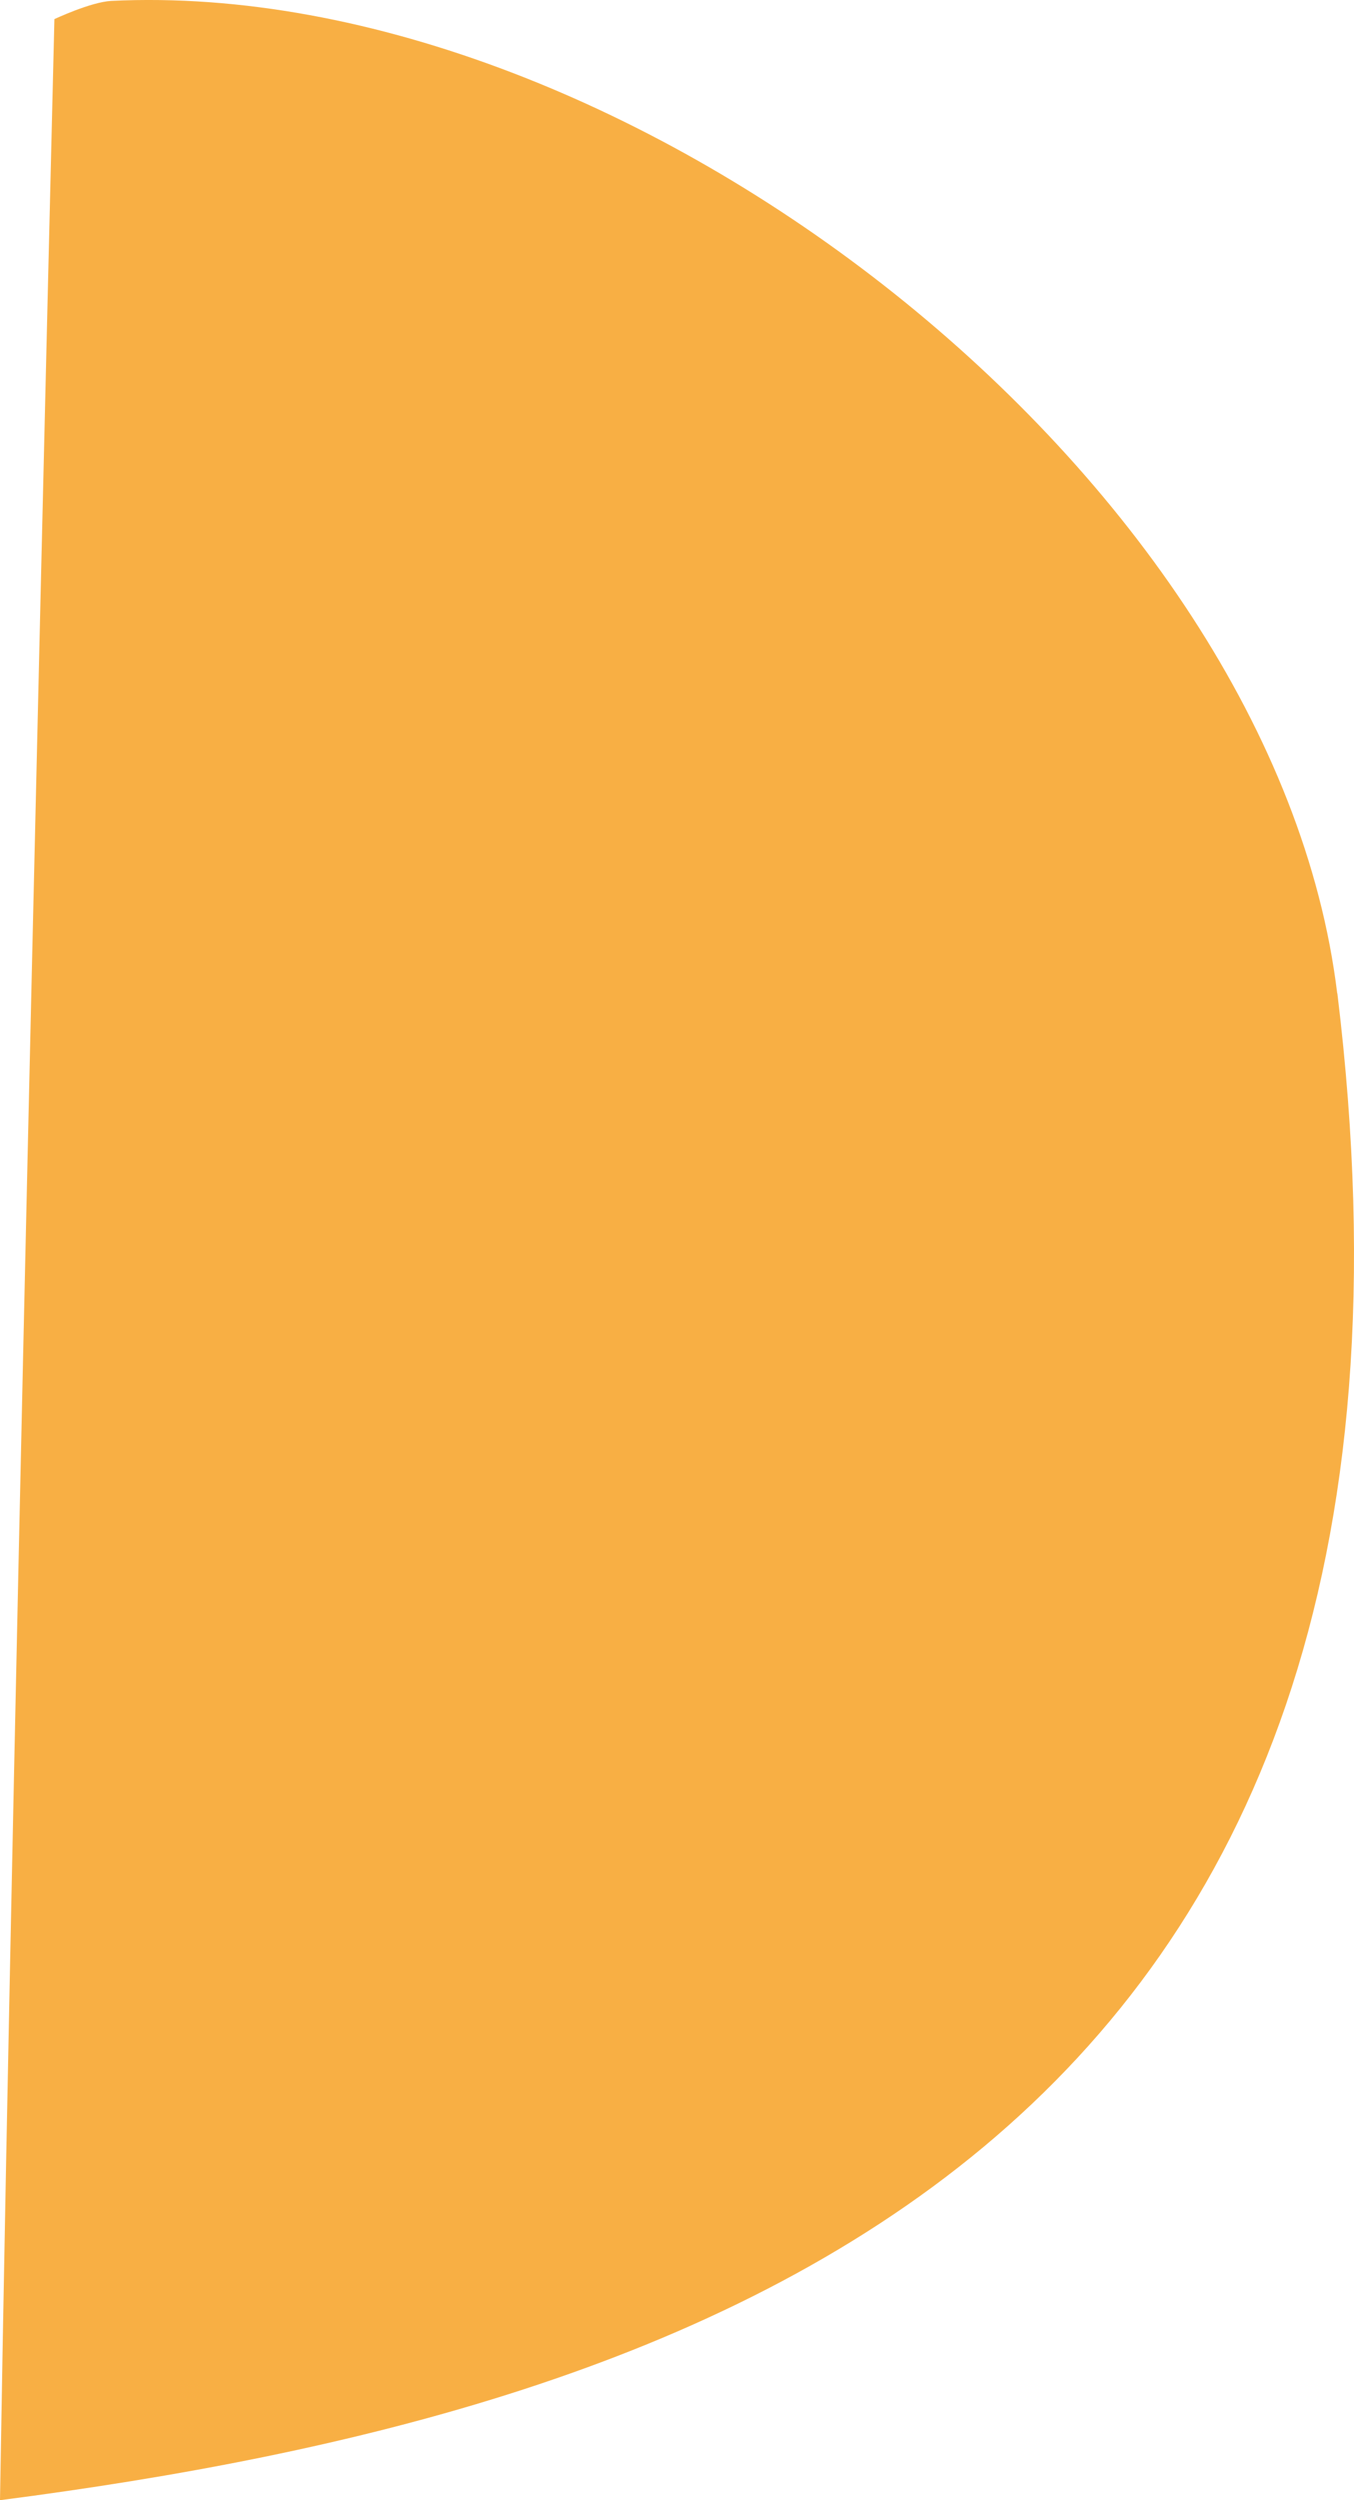 <svg width="39" height="72" viewBox="0 0 39 72" fill="none" xmlns="http://www.w3.org/2000/svg">
<path d="M38.516 28.603C37.61 21.151 32.495 13.821 25.755 8.451C19.014 3.082 10.638 -0.337 3.203 0.026C2.912 0.042 2.505 0.171 2.166 0.299C1.832 0.427 1.567 0.55 1.567 0.55C1.567 0.55 1.271 12.592 0.927 27.54C0.582 42.488 0.191 60.353 0 72C10.06 70.696 20.703 68.186 28.328 61.828C35.948 55.47 40.549 45.277 38.521 28.608" fill="#F8AF44"/>
</svg>
